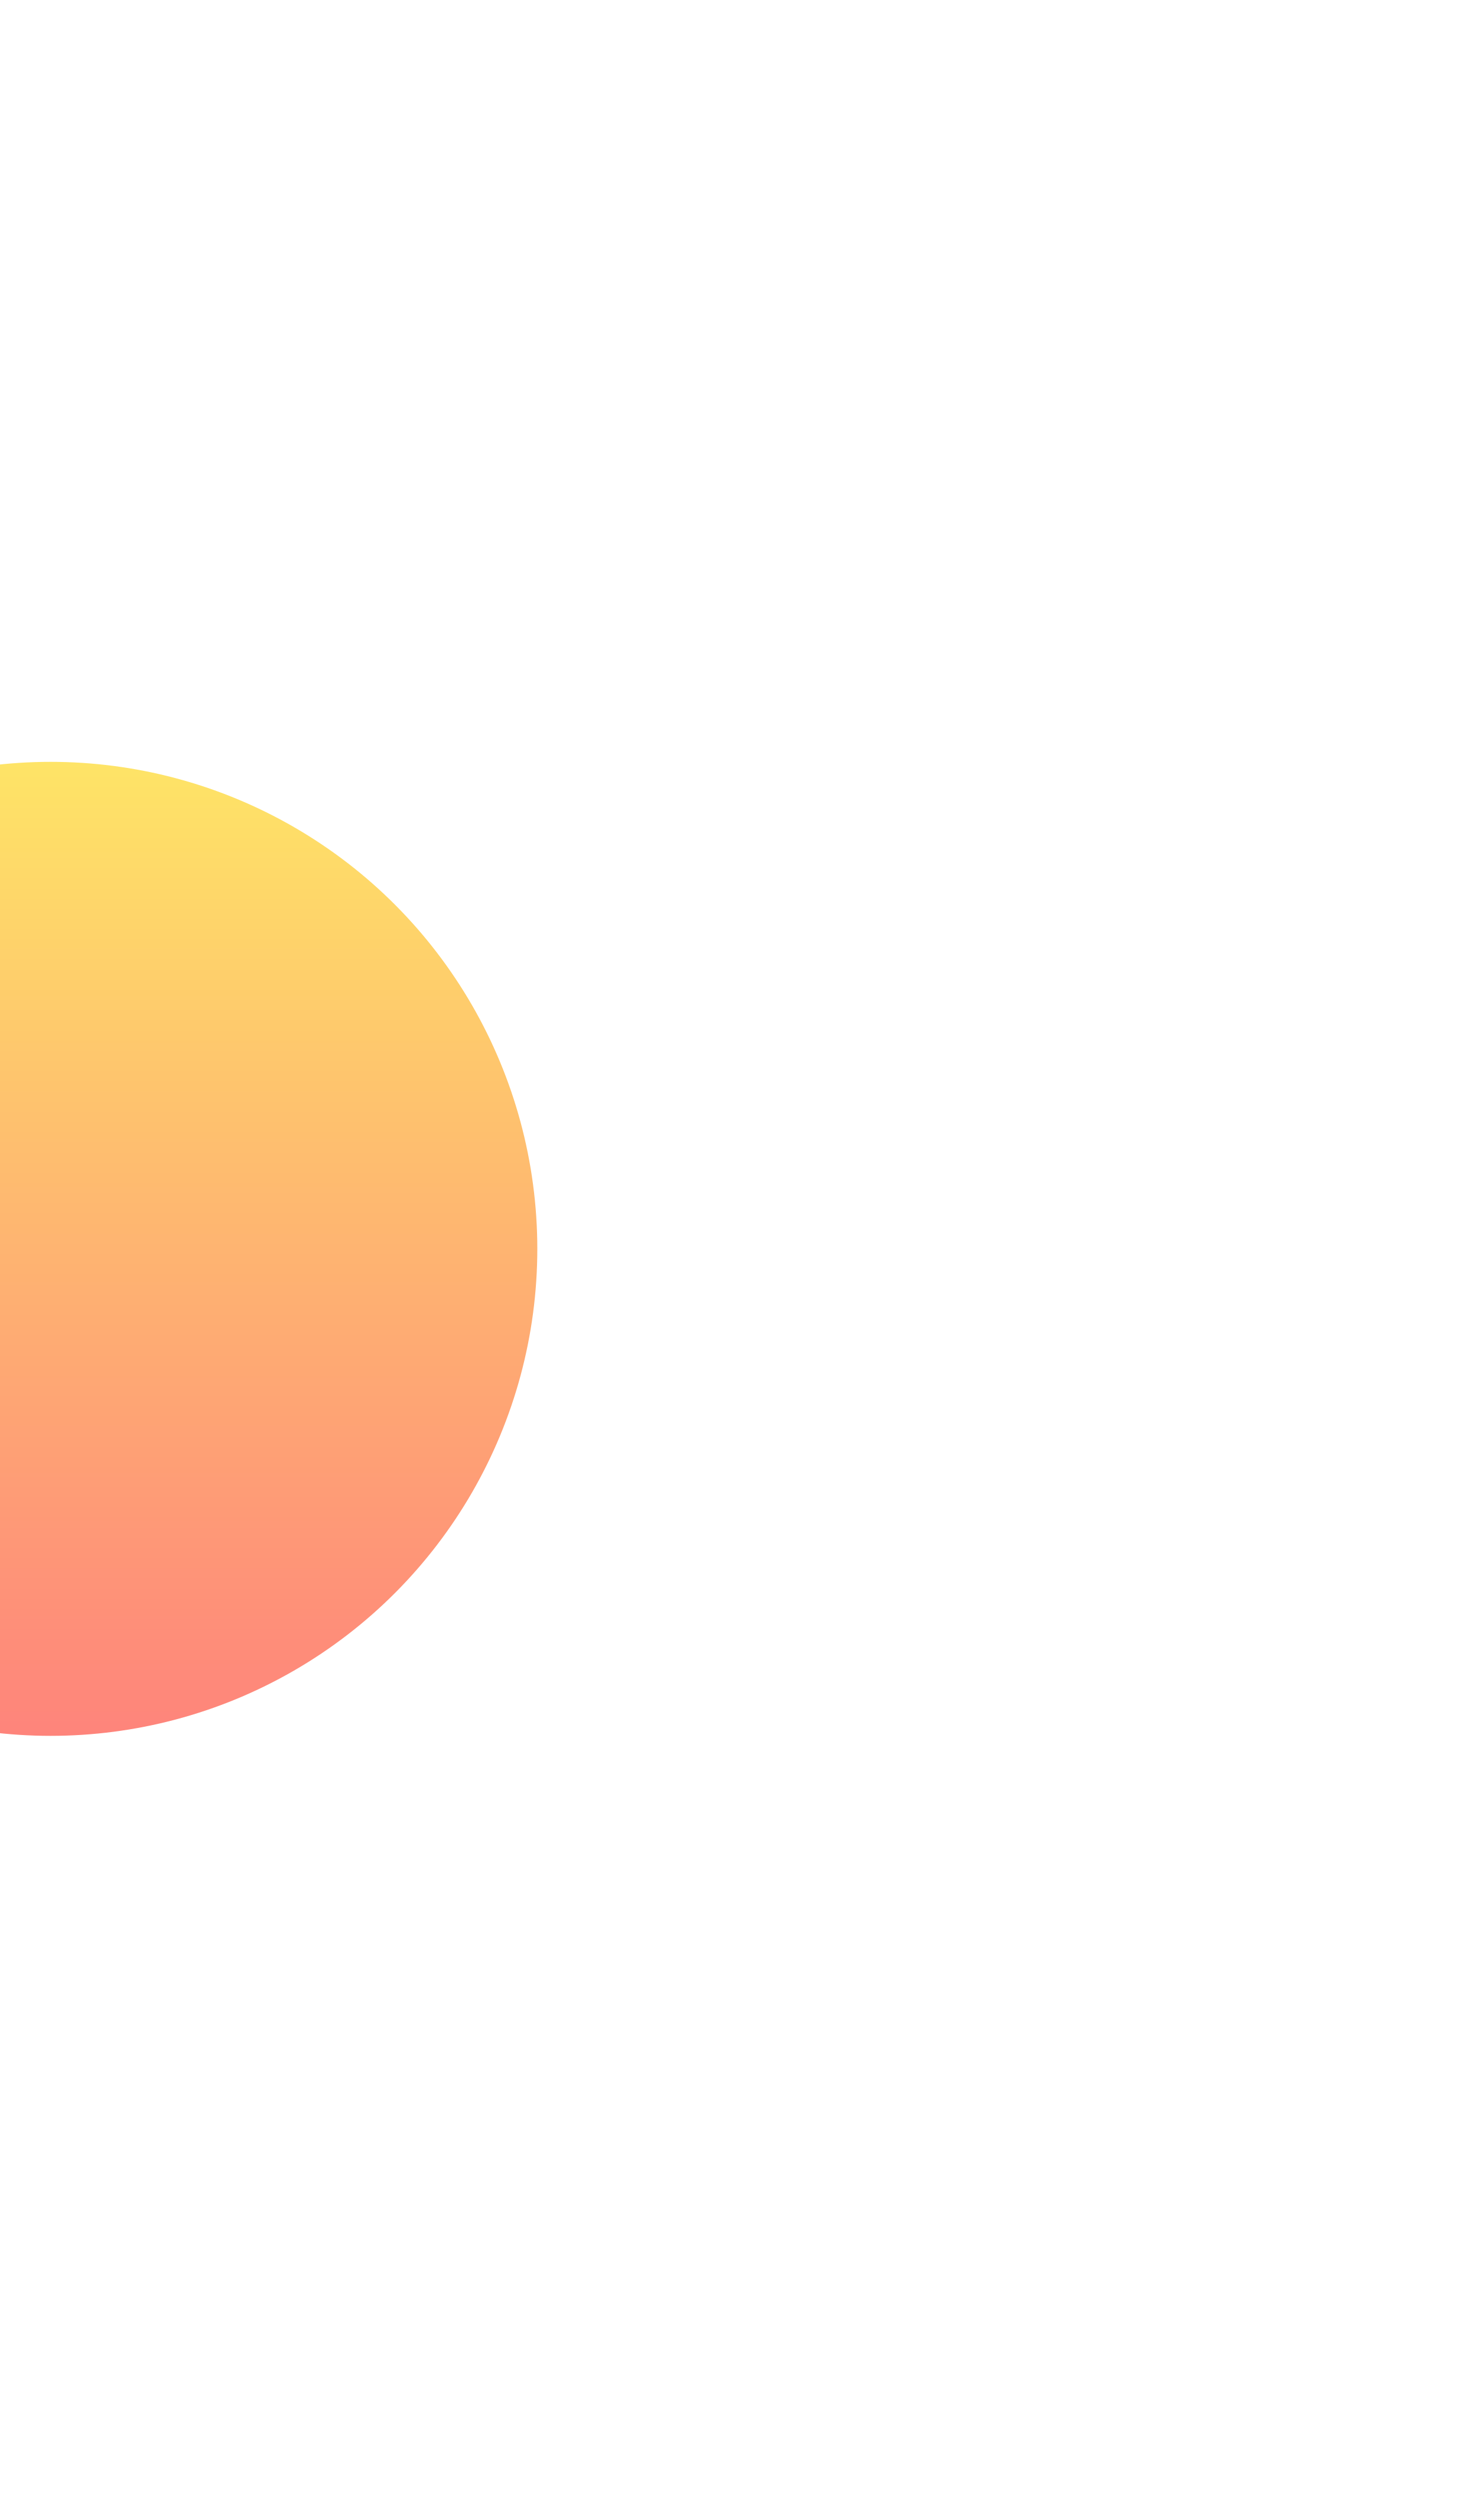 <svg width="613" height="1037" viewBox="0 0 613 1037" fill="none" xmlns="http://www.w3.org/2000/svg">
<g clip-path="url(#clip0_33_419)">
<g filter="url(#filter0_f_33_419)">
<circle cx="21" cy="518" r="202" fill="url(#paint0_linear_33_419)" fill-opacity="0.6"/>
</g>
</g>
<defs>
<filter id="filter0_f_33_419" x="-481" y="16" width="1004" height="1004" filterUnits="userSpaceOnUse" color-interpolation-filters="sRGB">
<feFlood flood-opacity="0" result="BackgroundImageFix"/>
<feBlend mode="normal" in="SourceGraphic" in2="BackgroundImageFix" result="shape"/>
<feGaussianBlur stdDeviation="150" result="effect1_foregroundBlur_33_419"/>
</filter>
<linearGradient id="paint0_linear_33_419" x1="21" y1="316" x2="21" y2="720" gradientUnits="userSpaceOnUse">
<stop stop-color="#FED201"/>
<stop offset="1" stop-color="#FE3223"/>
</linearGradient>
<clipPath id="clip0_33_419">
<rect width="613" height="1037" fill="white"/>
</clipPath>
</defs>
</svg>
